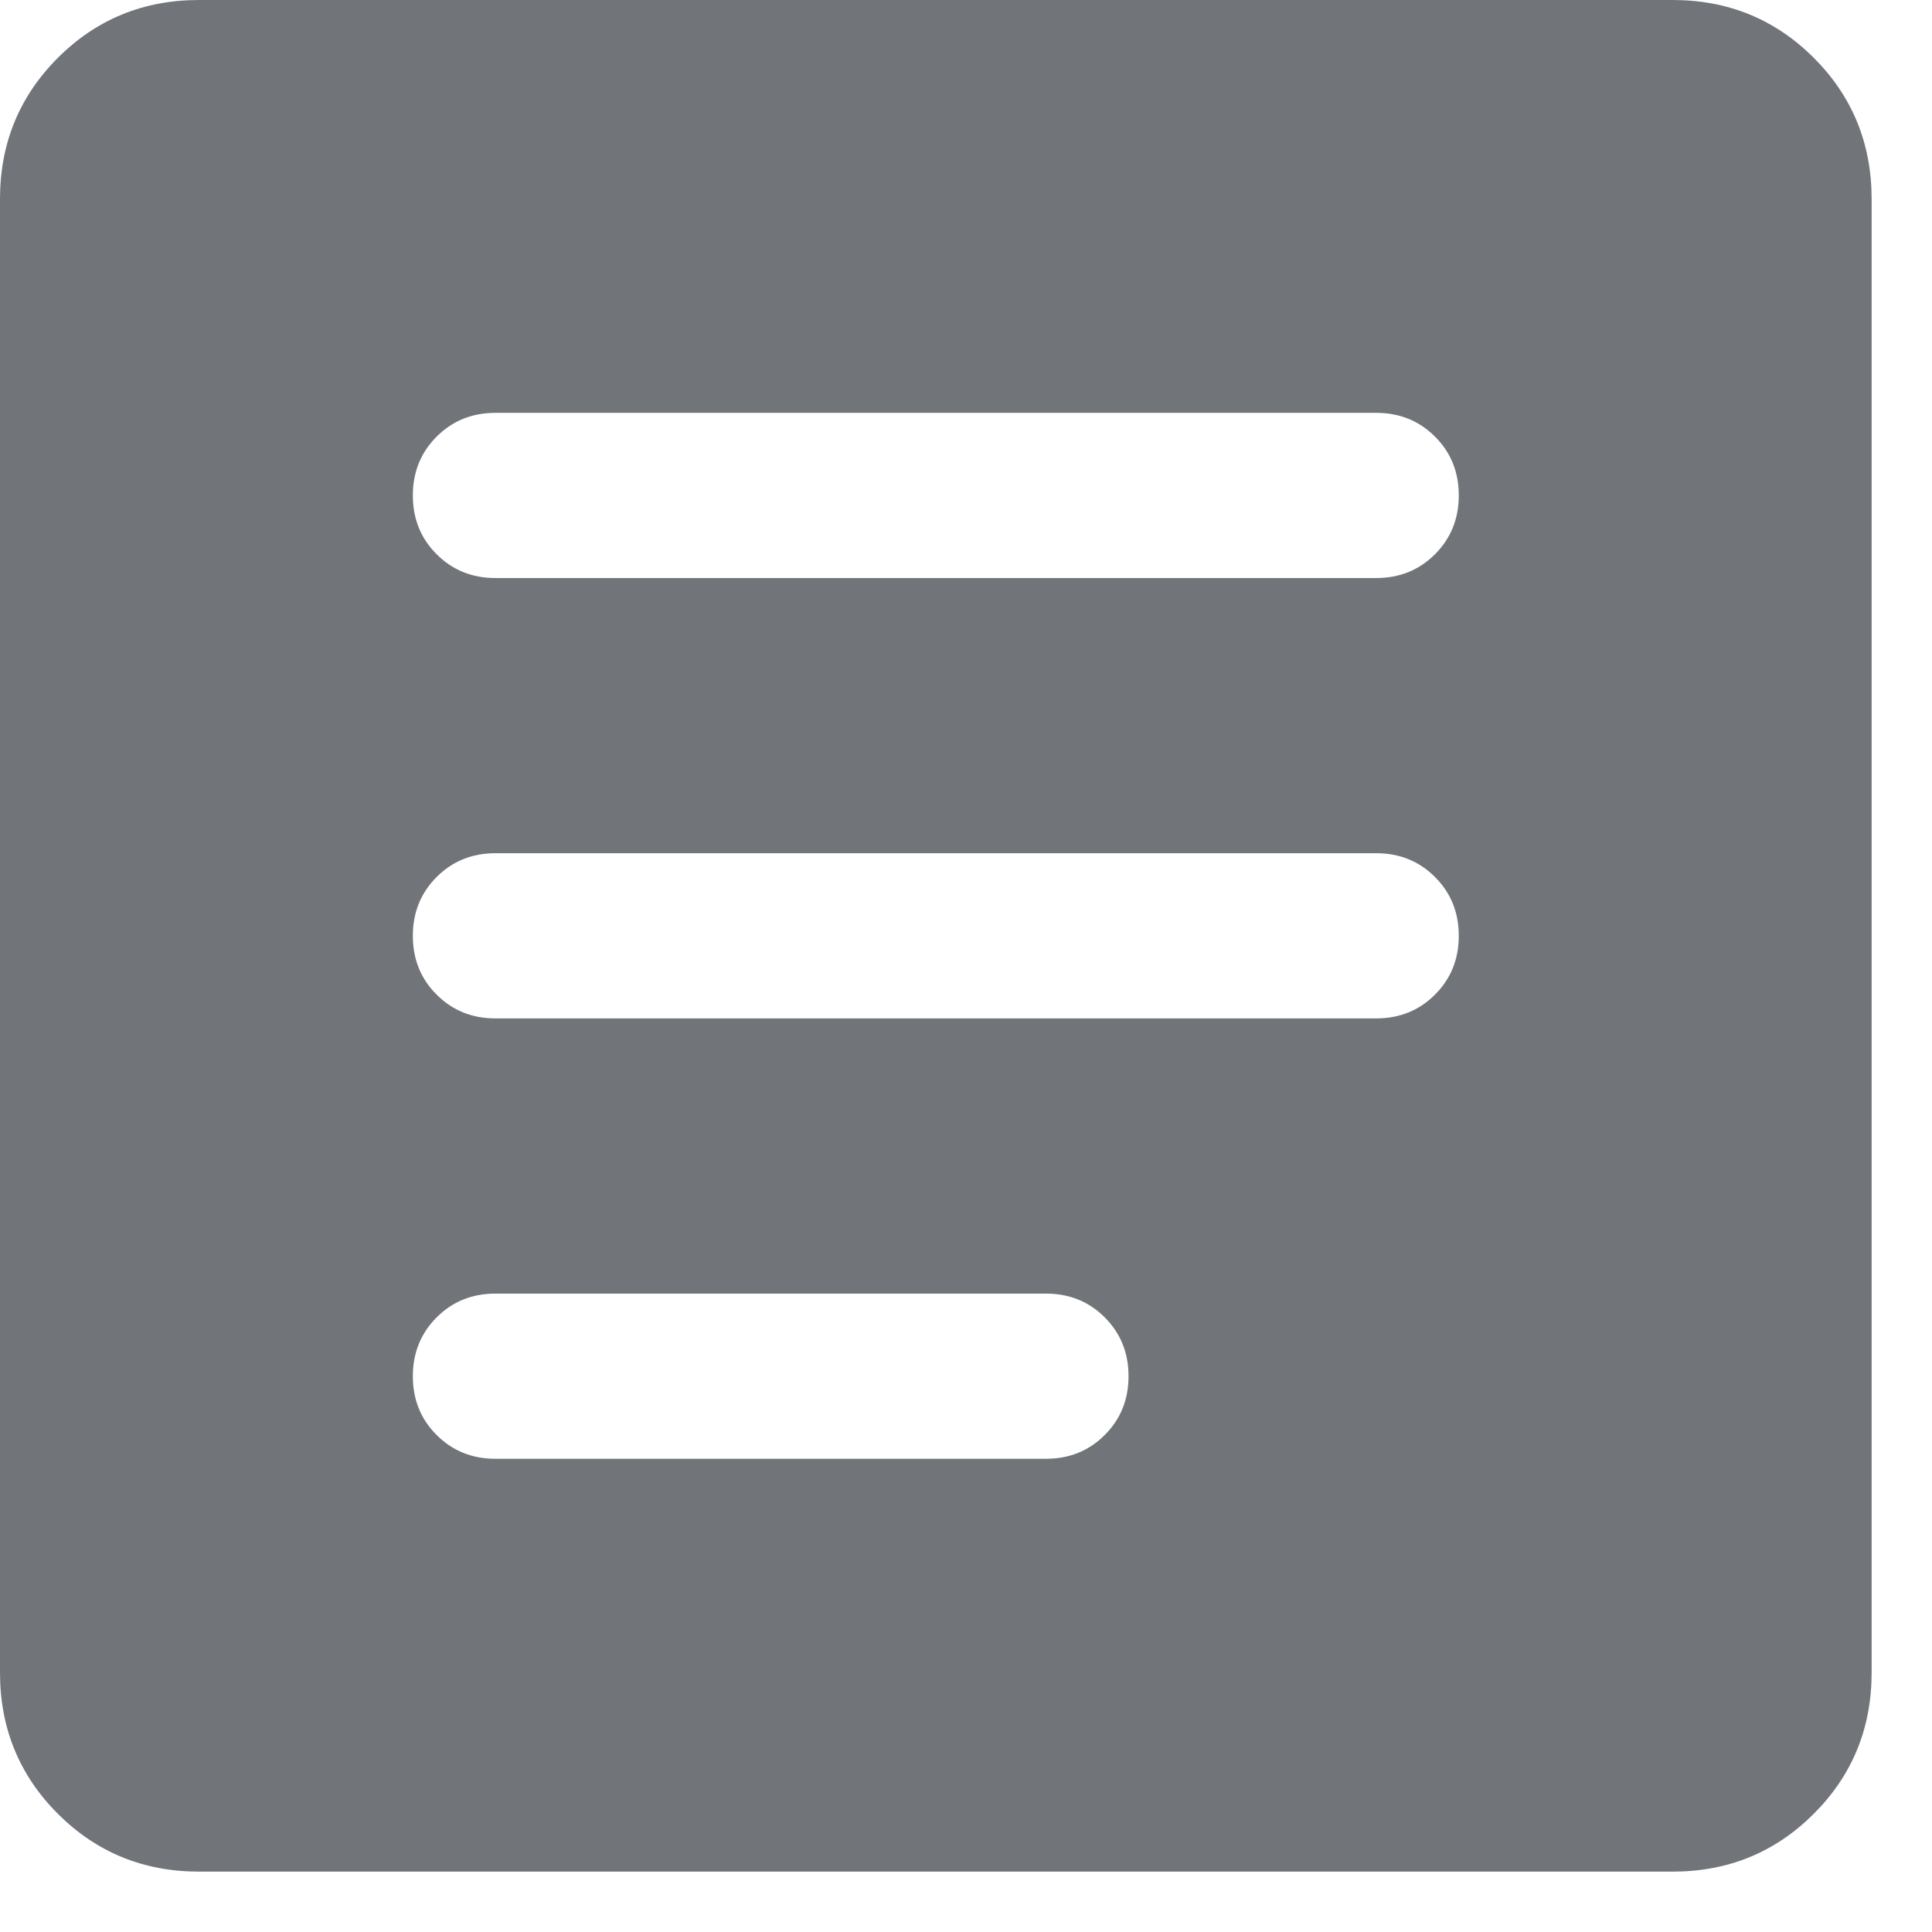 <svg width="16" height="16" viewBox="0 0 16 16" fill="none" xmlns="http://www.w3.org/2000/svg">
<path d="M1.648 15.5C1.188 15.5 0.798 15.34 0.479 15.021C0.16 14.702 0 14.312 0 13.852V1.648C0 1.188 0.16 0.798 0.479 0.479C0.798 0.16 1.188 0 1.648 0H13.852C14.312 0 14.702 0.16 15.021 0.479C15.34 0.798 15.5 1.188 15.5 1.648V13.852C15.5 14.312 15.34 14.702 15.021 15.021C14.702 15.34 14.312 15.5 13.852 15.5H1.648ZM4.103 12.081H8.662C8.856 12.081 9.018 12.015 9.149 11.884C9.28 11.753 9.346 11.591 9.346 11.397C9.346 11.203 9.28 11.041 9.149 10.91C9.018 10.779 8.856 10.713 8.662 10.713H4.103C3.909 10.713 3.747 10.779 3.616 10.91C3.485 11.041 3.419 11.204 3.419 11.397C3.419 11.591 3.485 11.754 3.616 11.884C3.747 12.015 3.909 12.081 4.103 12.081ZM4.103 8.434H11.397C11.591 8.434 11.753 8.368 11.884 8.237C12.015 8.106 12.081 7.944 12.081 7.75C12.081 7.556 12.015 7.394 11.884 7.263C11.753 7.132 11.591 7.066 11.397 7.066H4.103C3.909 7.066 3.747 7.132 3.616 7.263C3.485 7.394 3.419 7.556 3.419 7.75C3.419 7.944 3.485 8.107 3.616 8.237C3.747 8.368 3.909 8.434 4.103 8.434ZM4.103 4.787H11.397C11.591 4.787 11.753 4.721 11.884 4.59C12.015 4.459 12.081 4.296 12.081 4.103C12.081 3.909 12.015 3.746 11.884 3.616C11.753 3.485 11.591 3.419 11.397 3.419H4.103C3.909 3.419 3.747 3.485 3.616 3.616C3.485 3.747 3.419 3.909 3.419 4.103C3.419 4.297 3.485 4.459 3.616 4.59C3.747 4.721 3.909 4.787 4.103 4.787Z" fill="#717579"/>
</svg>
